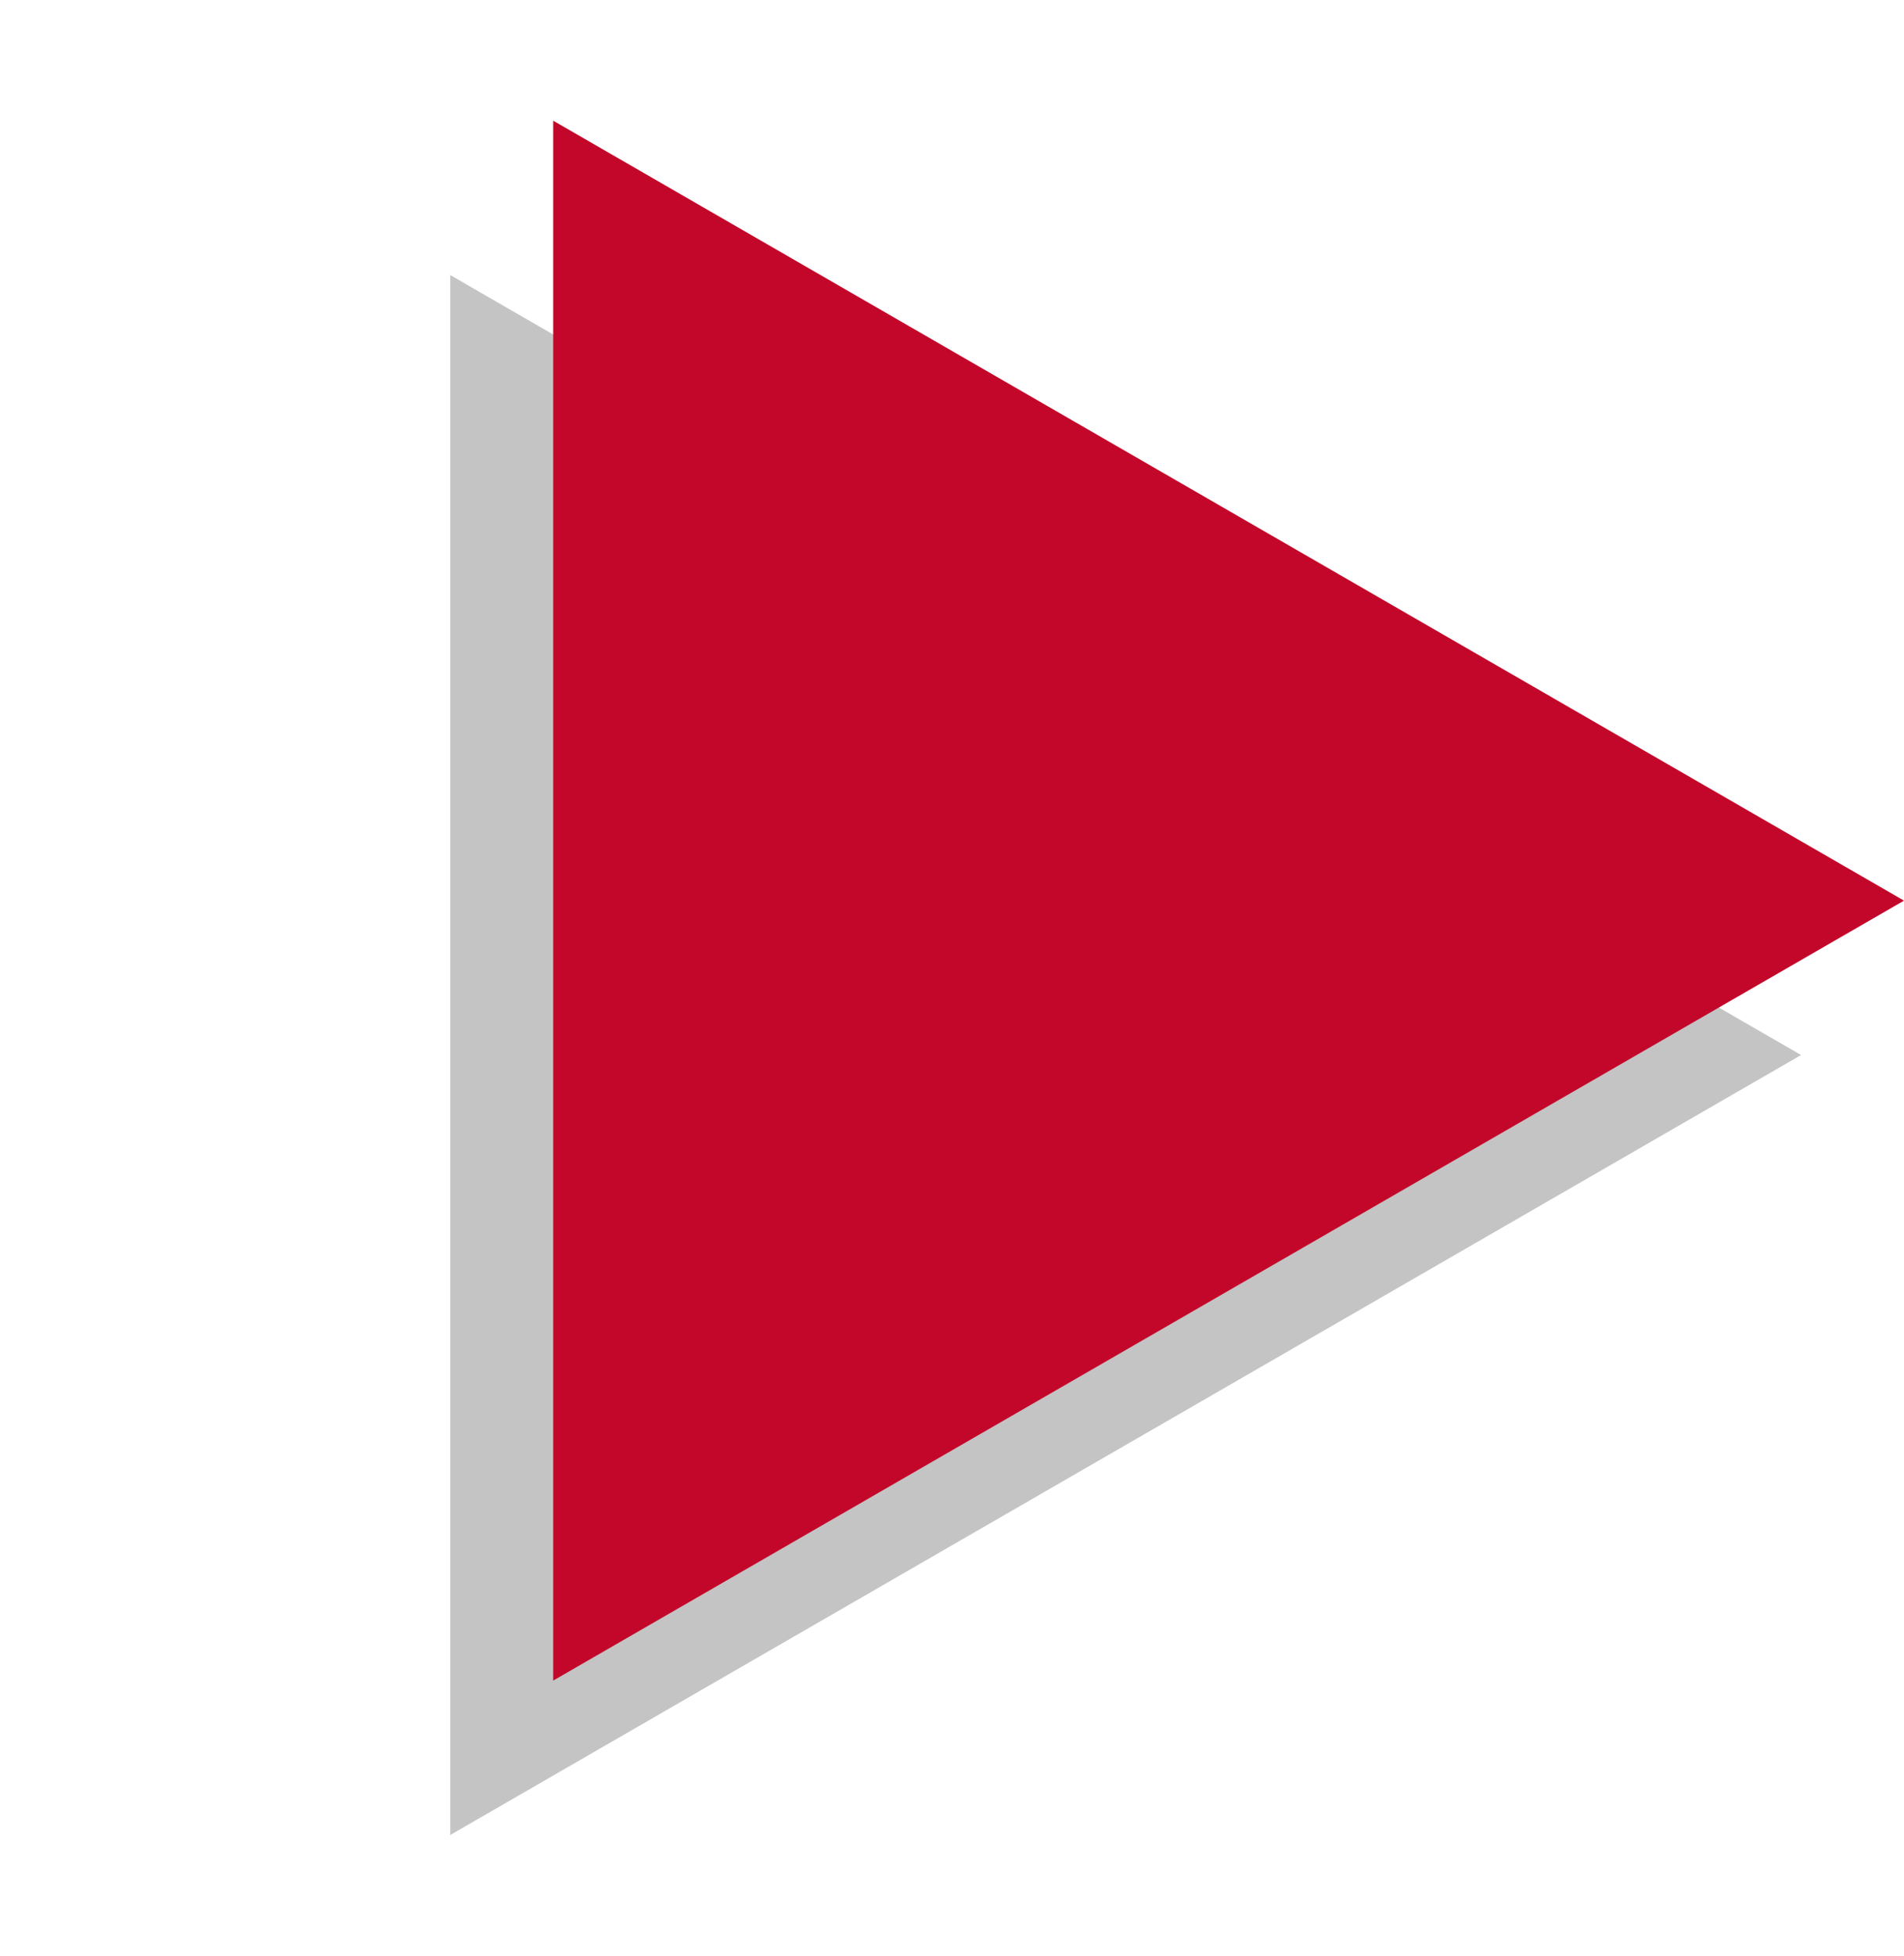 <svg width="37" height="38" viewBox="0 0 37 38" fill="none" xmlns="http://www.w3.org/2000/svg">
<path d="M35 20.5L8.75 5.345L8.75 35.655L35 20.5Z" fill="#C4C4C4"/>
<path d="M37 17.5L10.75 2.345L10.75 32.655L37 17.5Z" fill="#C3072A"/>
</svg>
